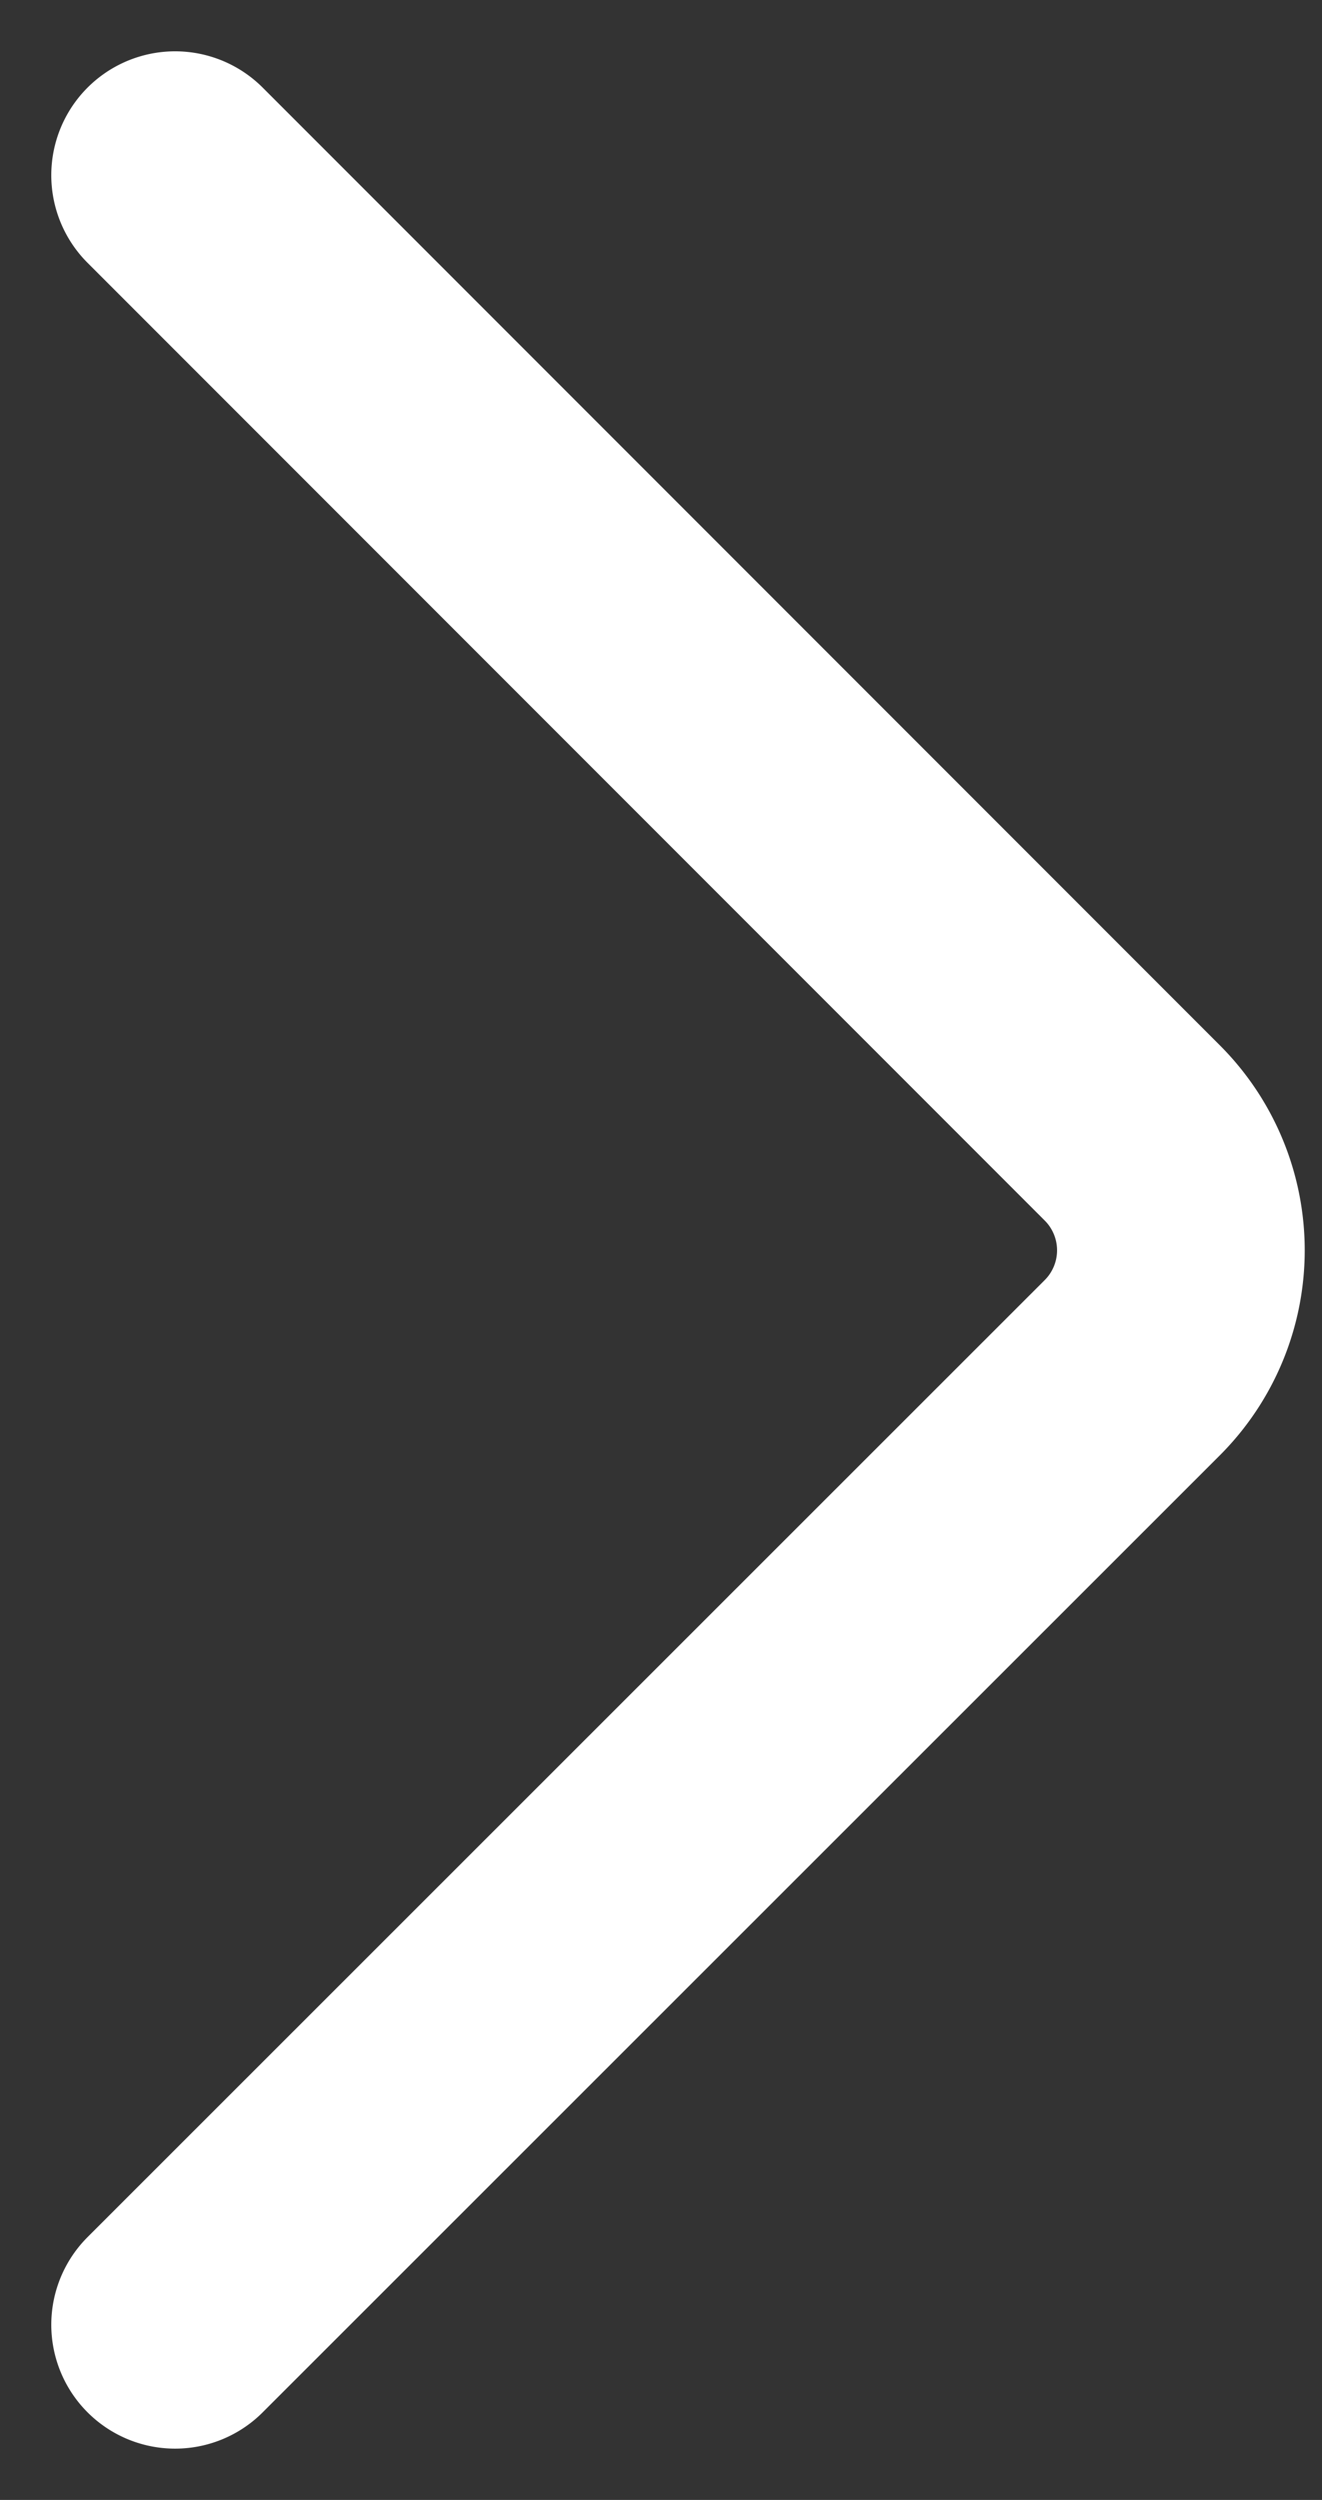 <svg xmlns="http://www.w3.org/2000/svg" width="17.348" height="32.787" viewBox="0 0 17.348 32.787">
  <rect x="0" y="0" width="17.348" height="32.787" fill="#333333" stroke="none"/>
  <path id="Path_1755" data-name="Path 1755" d="M-719.295-130.916l12.564,12.564a2.177,2.177,0,0,1,0,3.072l-12.564,12.555" transform="translate(721.593 133.214)" fill="none" stroke="#fff" stroke-linecap="round" stroke-linejoin="round" stroke-width="3.25"/>
</svg>
